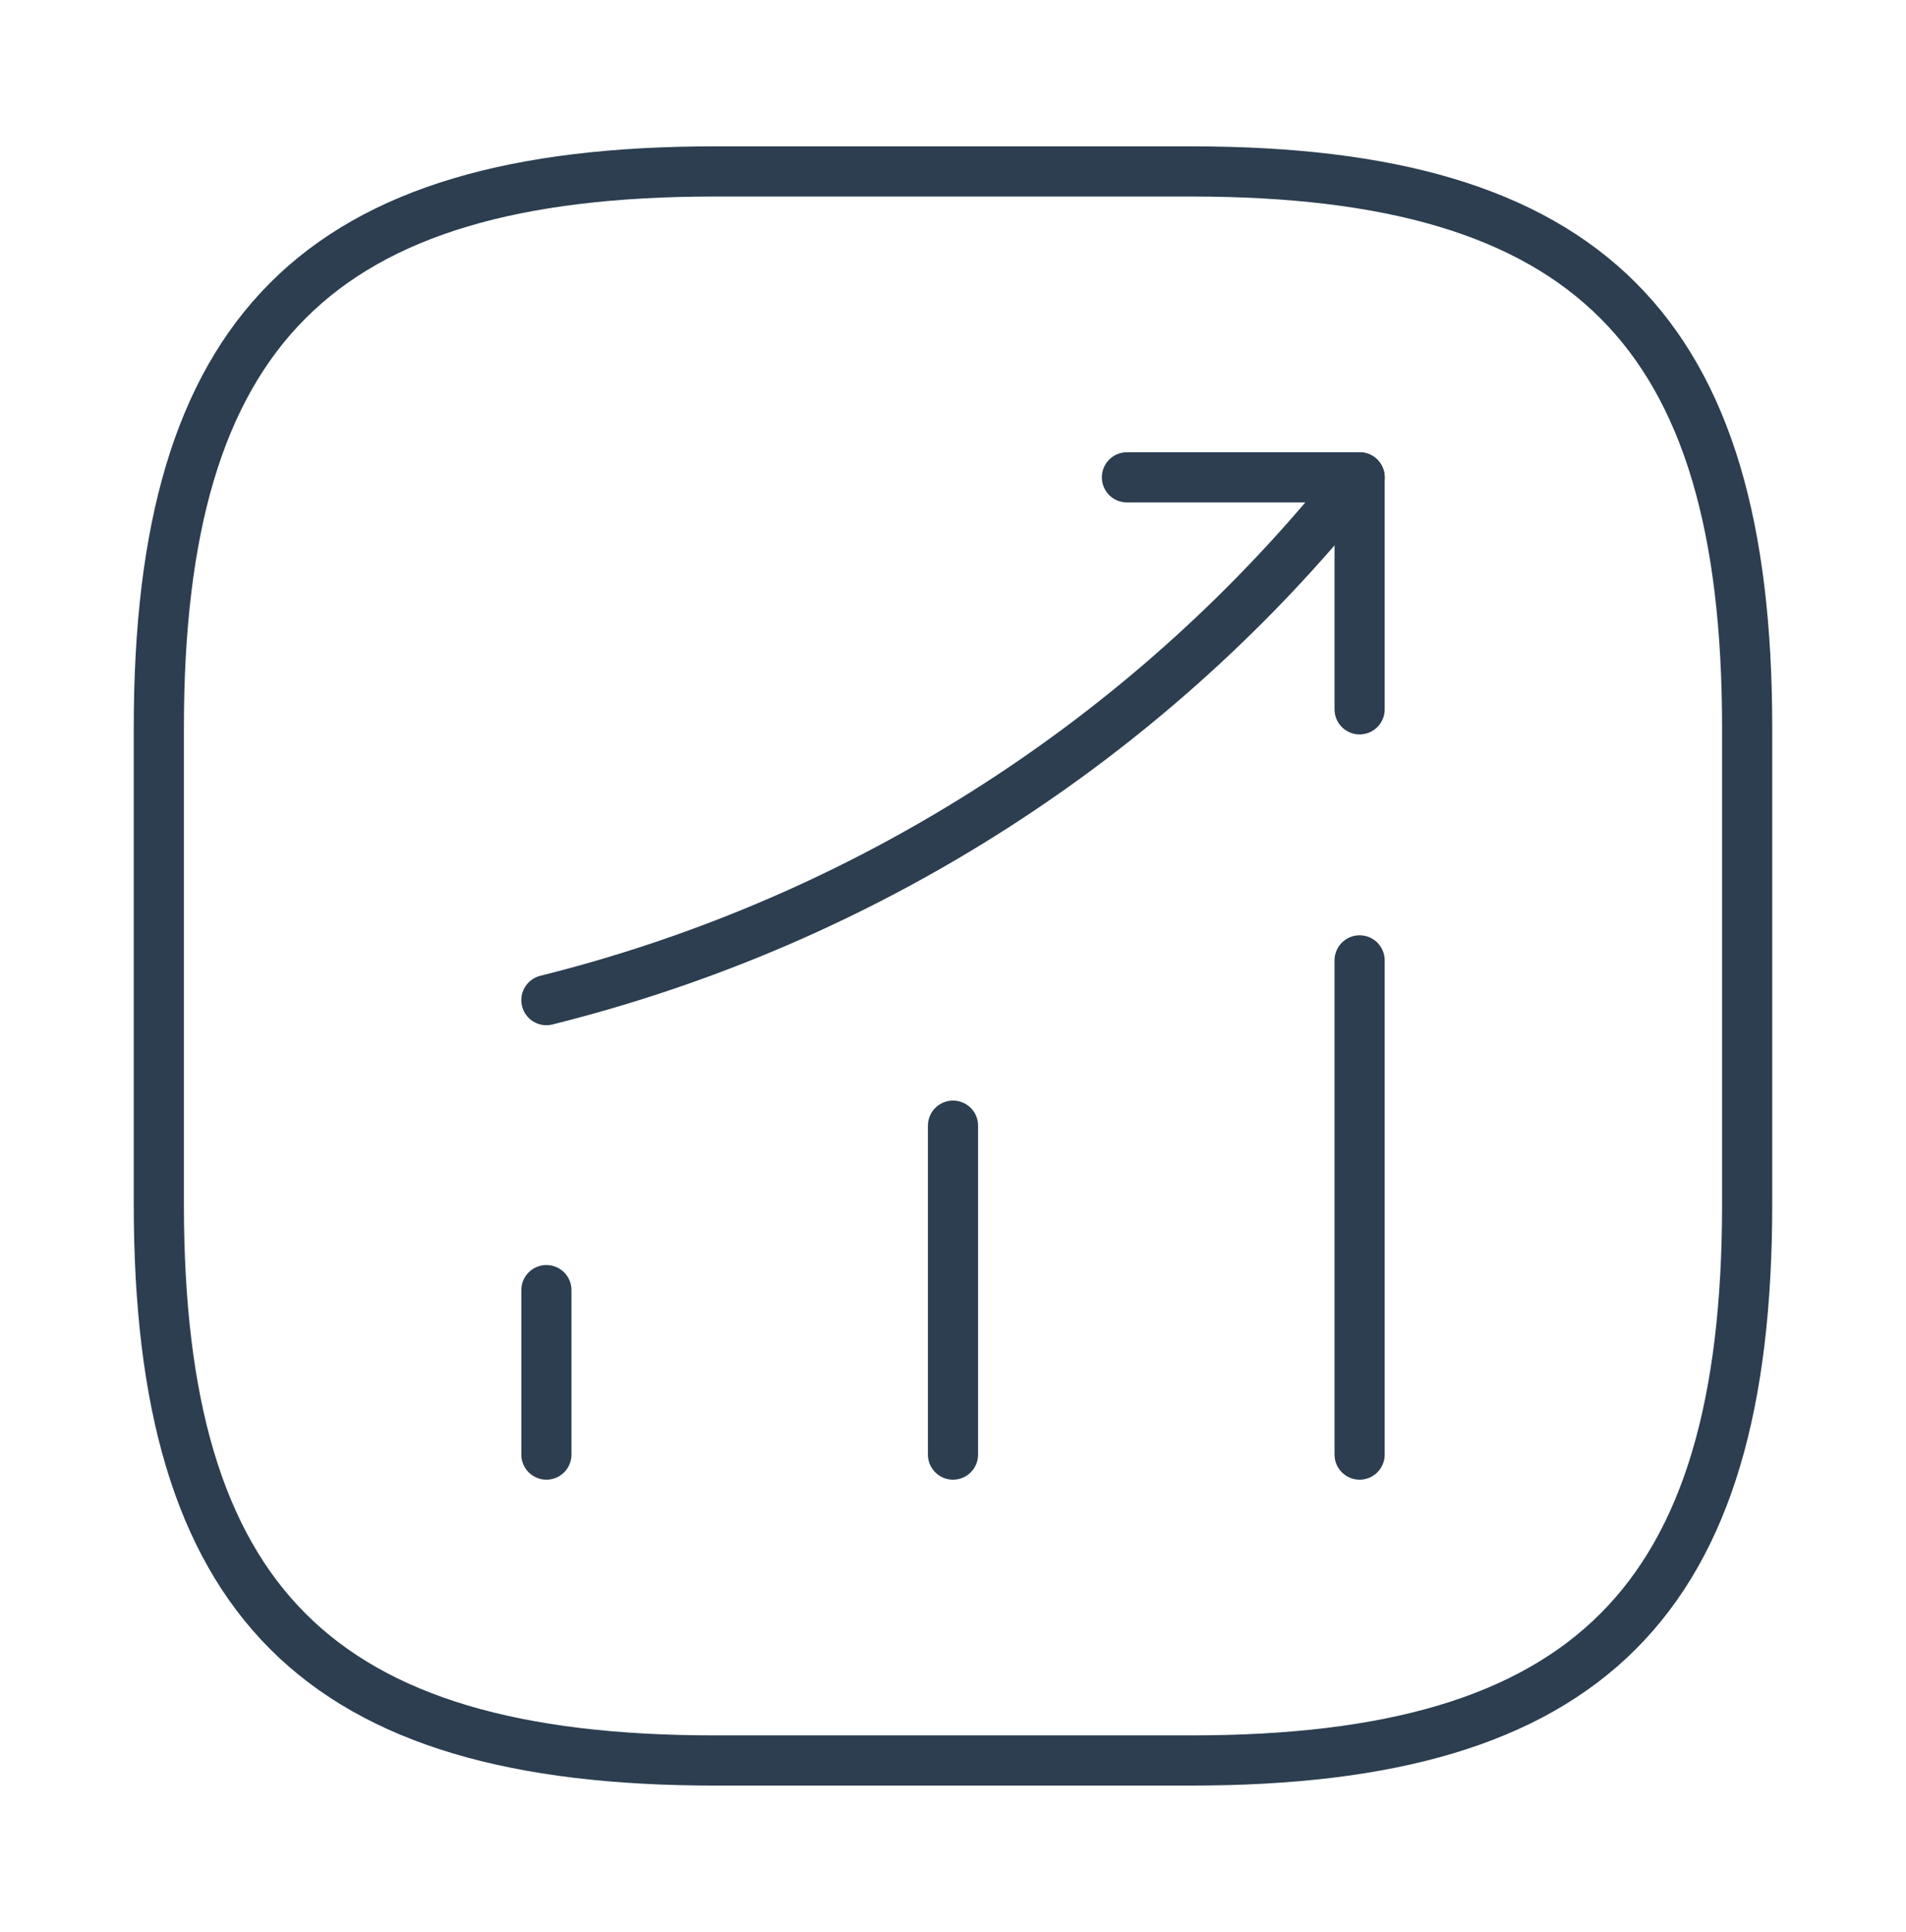 <svg width="76" height="77" viewBox="0 0 76 77" fill="none" xmlns="http://www.w3.org/2000/svg">
<path d="M21.787 57.975V51.42" stroke="#2C3E50" stroke-width="2" stroke-linecap="round"/>
<path d="M38 57.975V44.865" stroke="#2C3E50" stroke-width="2" stroke-linecap="round"/>
<path d="M54.213 57.975V38.278" stroke="#2C3E50" stroke-width="2" stroke-linecap="round"/>
<path d="M54.214 19.025L52.757 20.735C44.682 30.172 33.852 36.853 21.787 39.862" stroke="#2C3E50" stroke-width="2" stroke-linecap="round"/>
<path d="M44.935 19.025H54.213V28.272" stroke="#2C3E50" stroke-width="2" stroke-linecap="round" stroke-linejoin="round"/>
<path d="M28.5 70.167H47.5C63.333 70.167 69.666 63.833 69.666 48V29C69.666 13.167 63.333 6.833 47.5 6.833H28.5C12.666 6.833 6.333 13.167 6.333 29V48C6.333 63.833 12.666 70.167 28.5 70.167Z" stroke="#2C3E50" stroke-width="2" stroke-linecap="round" stroke-linejoin="round"/>
</svg>
